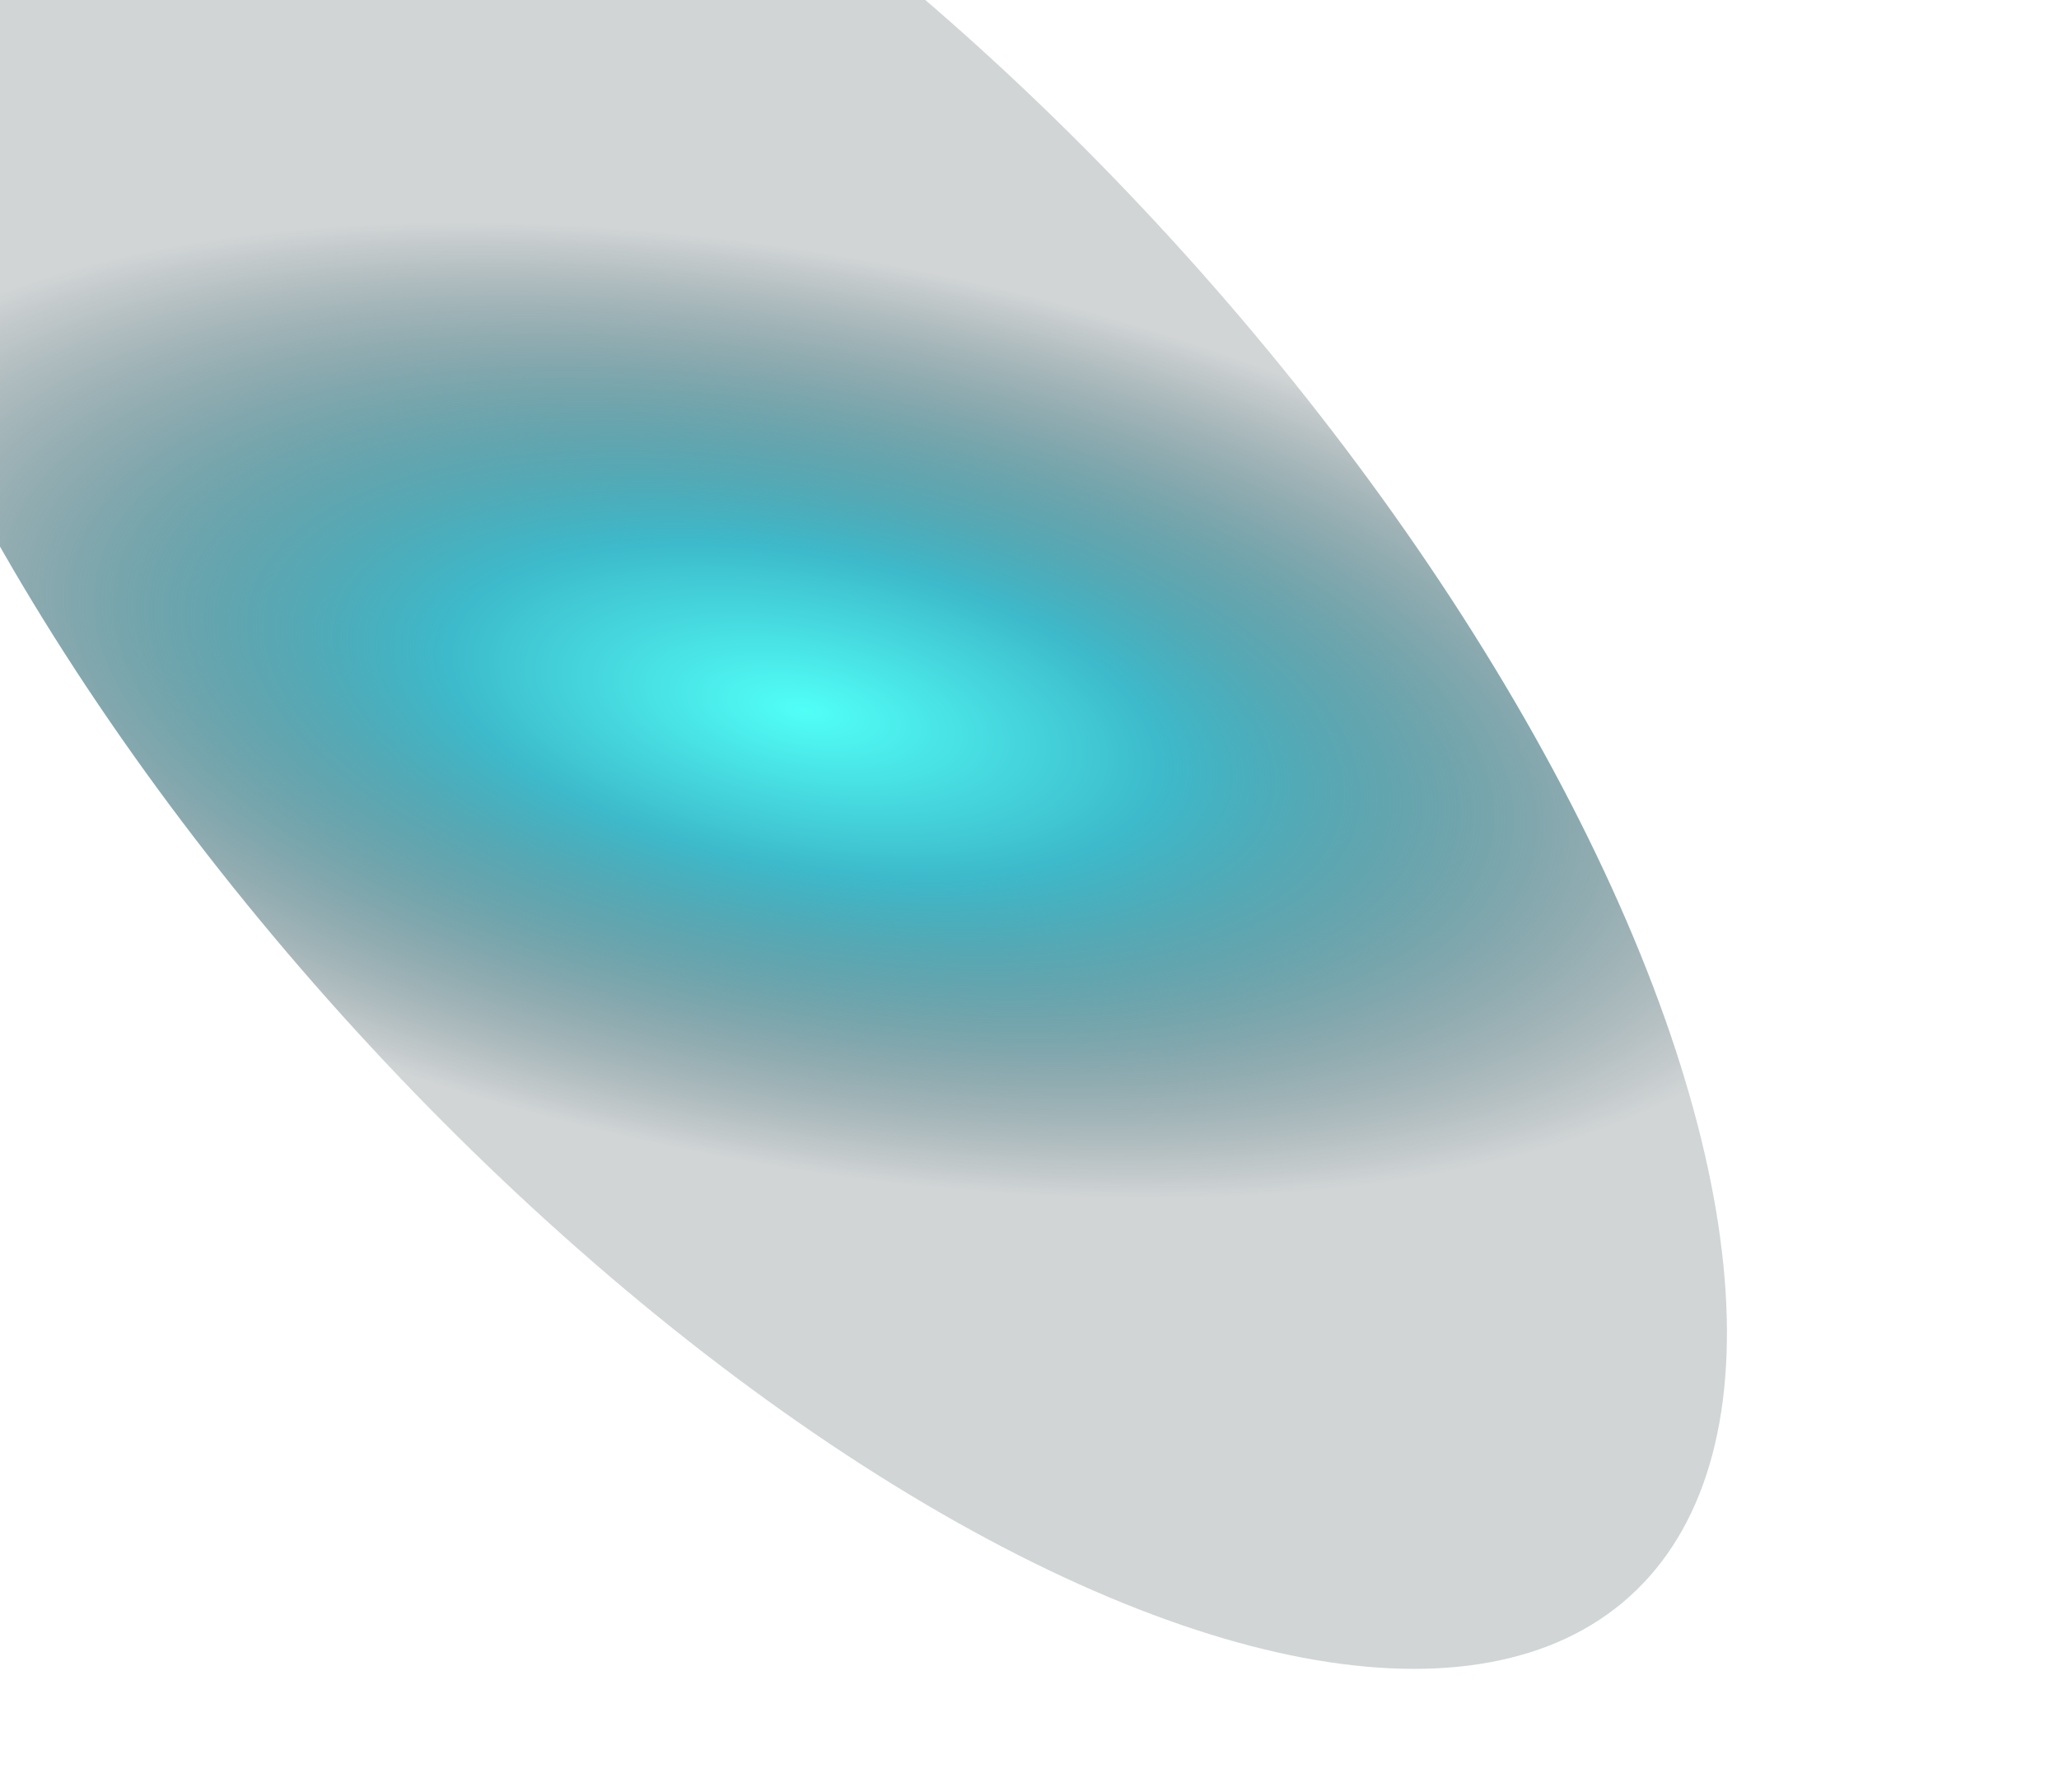 <svg width="1241" height="1080" viewBox="0 0 1241 1080" fill="none" xmlns="http://www.w3.org/2000/svg"><g filter="url(#filter0_f_1727_4280)"><ellipse cx="460.256" cy="382.679" rx="780" ry="342.271" transform="rotate(48 460.256 382.679)" fill="url(#paint0_diamond_1727_4280)"/></g><defs><radialGradient id="paint0_diamond_1727_4280" cx="0" cy="0" r="1" gradientUnits="userSpaceOnUse" gradientTransform="matrix(194.479 254.396 -585.466 447.574 510.623 394.844)"><stop offset=".001" stop-color="#51FFF7"/><stop offset=".295" stop-color="#3DBACB"/><stop offset=".857" stop-color="#00151C" stop-opacity=".18"/></radialGradient><filter id="filter0_f_1727_4280" x="-320.477" y="-440.744" width="1561.47" height="1646.85" filterUnits="userSpaceOnUse" color-interpolation-filters="sRGB"><feFlood flood-opacity="0" result="BackgroundImageFix"/><feBlend in="SourceGraphic" in2="BackgroundImageFix" result="shape"/><feGaussianBlur stdDeviation="100" result="effect1_foregroundBlur_1727_4280"/></filter></defs></svg>